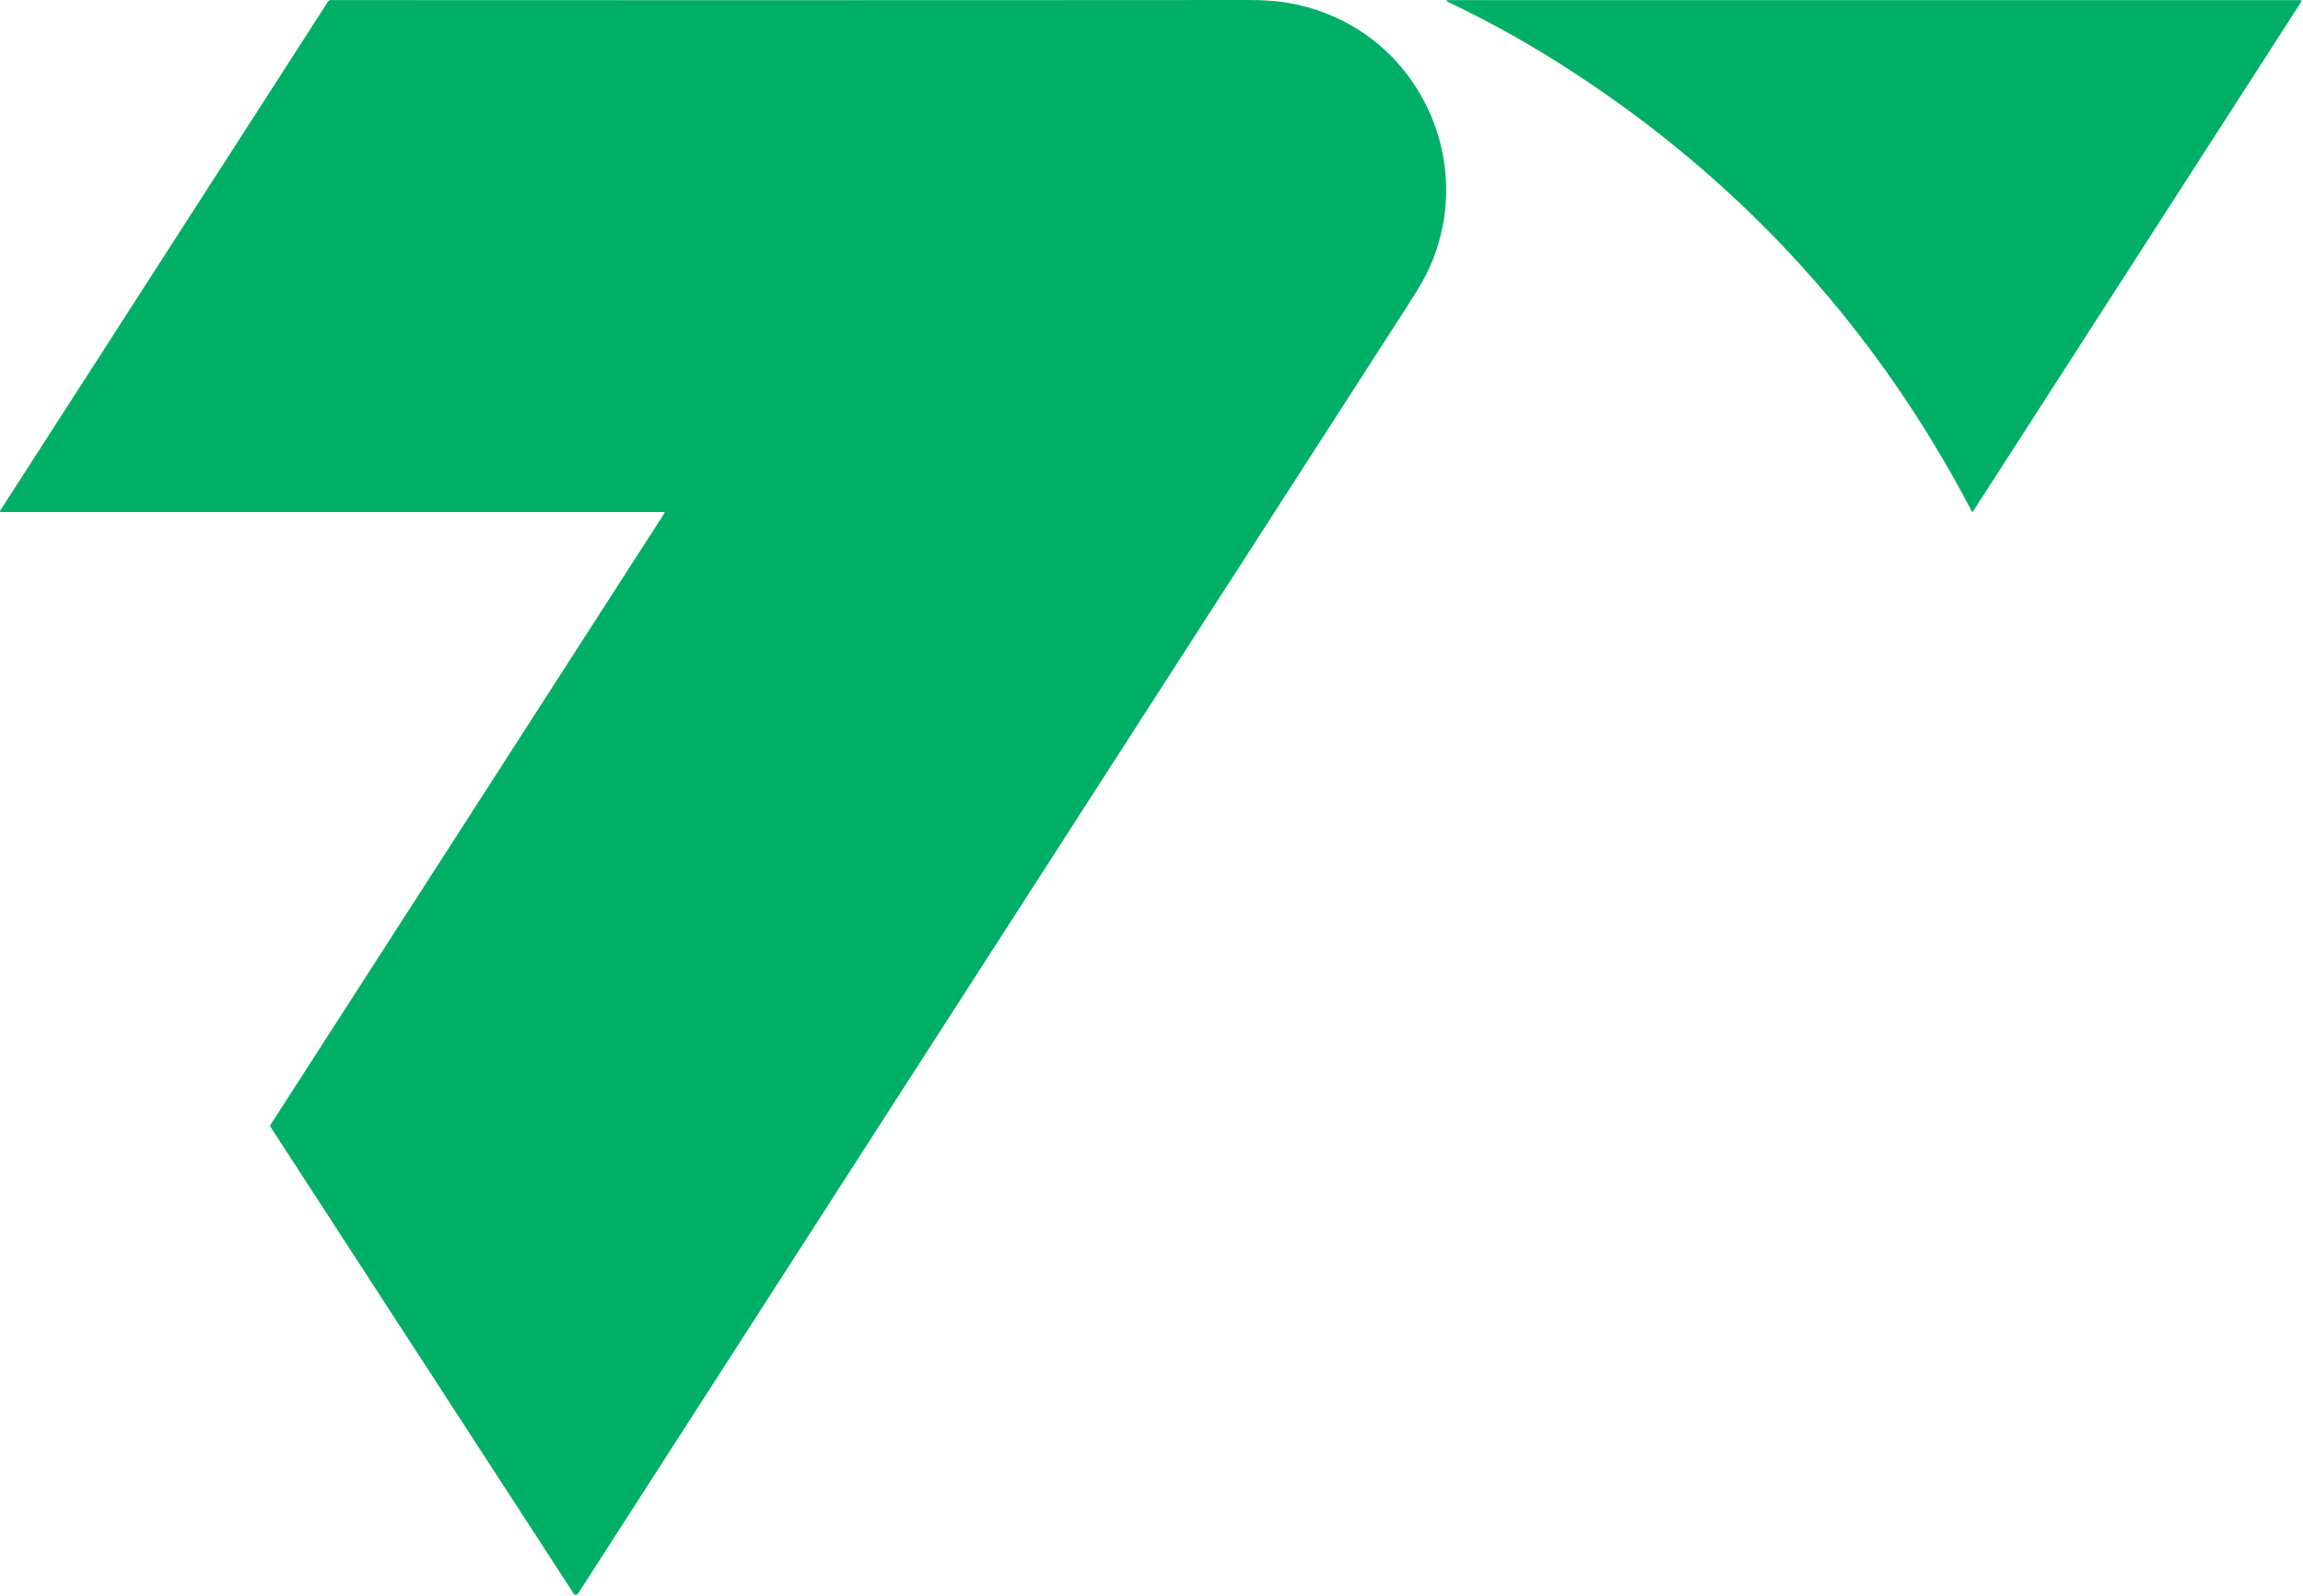 <svg xmlns="http://www.w3.org/2000/svg" width="1255" height="870" fill="none" viewBox="0 0 1255 870"><path fill="#00af66" d="M361.557 279.11H.747q-1.15 0-.53-.96L178.717.92a1.92 1.92 0 0 1 1.62-.89q248.35.14 497.11-.03 12.71-.01 19.83.89c28.51 3.57 54.39 18.46 71.22 42.01 22.36 31.29 25.91 72.12 8.86 106.36q-3.02 6.07-9.98 16.87a1219527 1219527 0 0 0-451.99 701.93q-.41.64-1.03 1.06a1.17 1.17 0 0 1-.894.181 1.2 1.2 0 0 1-.429-.18q-.197-.133-.327-.331L147.437 614.3a1.1 1.1 0 0 1 0-1.2l214.54-333.23q.49-.76-.42-.76m705.893-13.54Q987.98 121.32 847.449 33.08a566 566 0 0 0-58.17-31.93q-2.27-1.08.25-1.08h464.031c.1.001.21.03.3.084.08.054.16.131.21.223.05.093.07.196.06.3 0 .105-.03.206-.09.293l-178.91 277.88a.3.3 0 0 1-.14.125.3.3 0 0 1-.17.039.34.34 0 0 1-.3-.194c-2.28-4.413-4.64-8.83-7.07-13.25"/></svg>